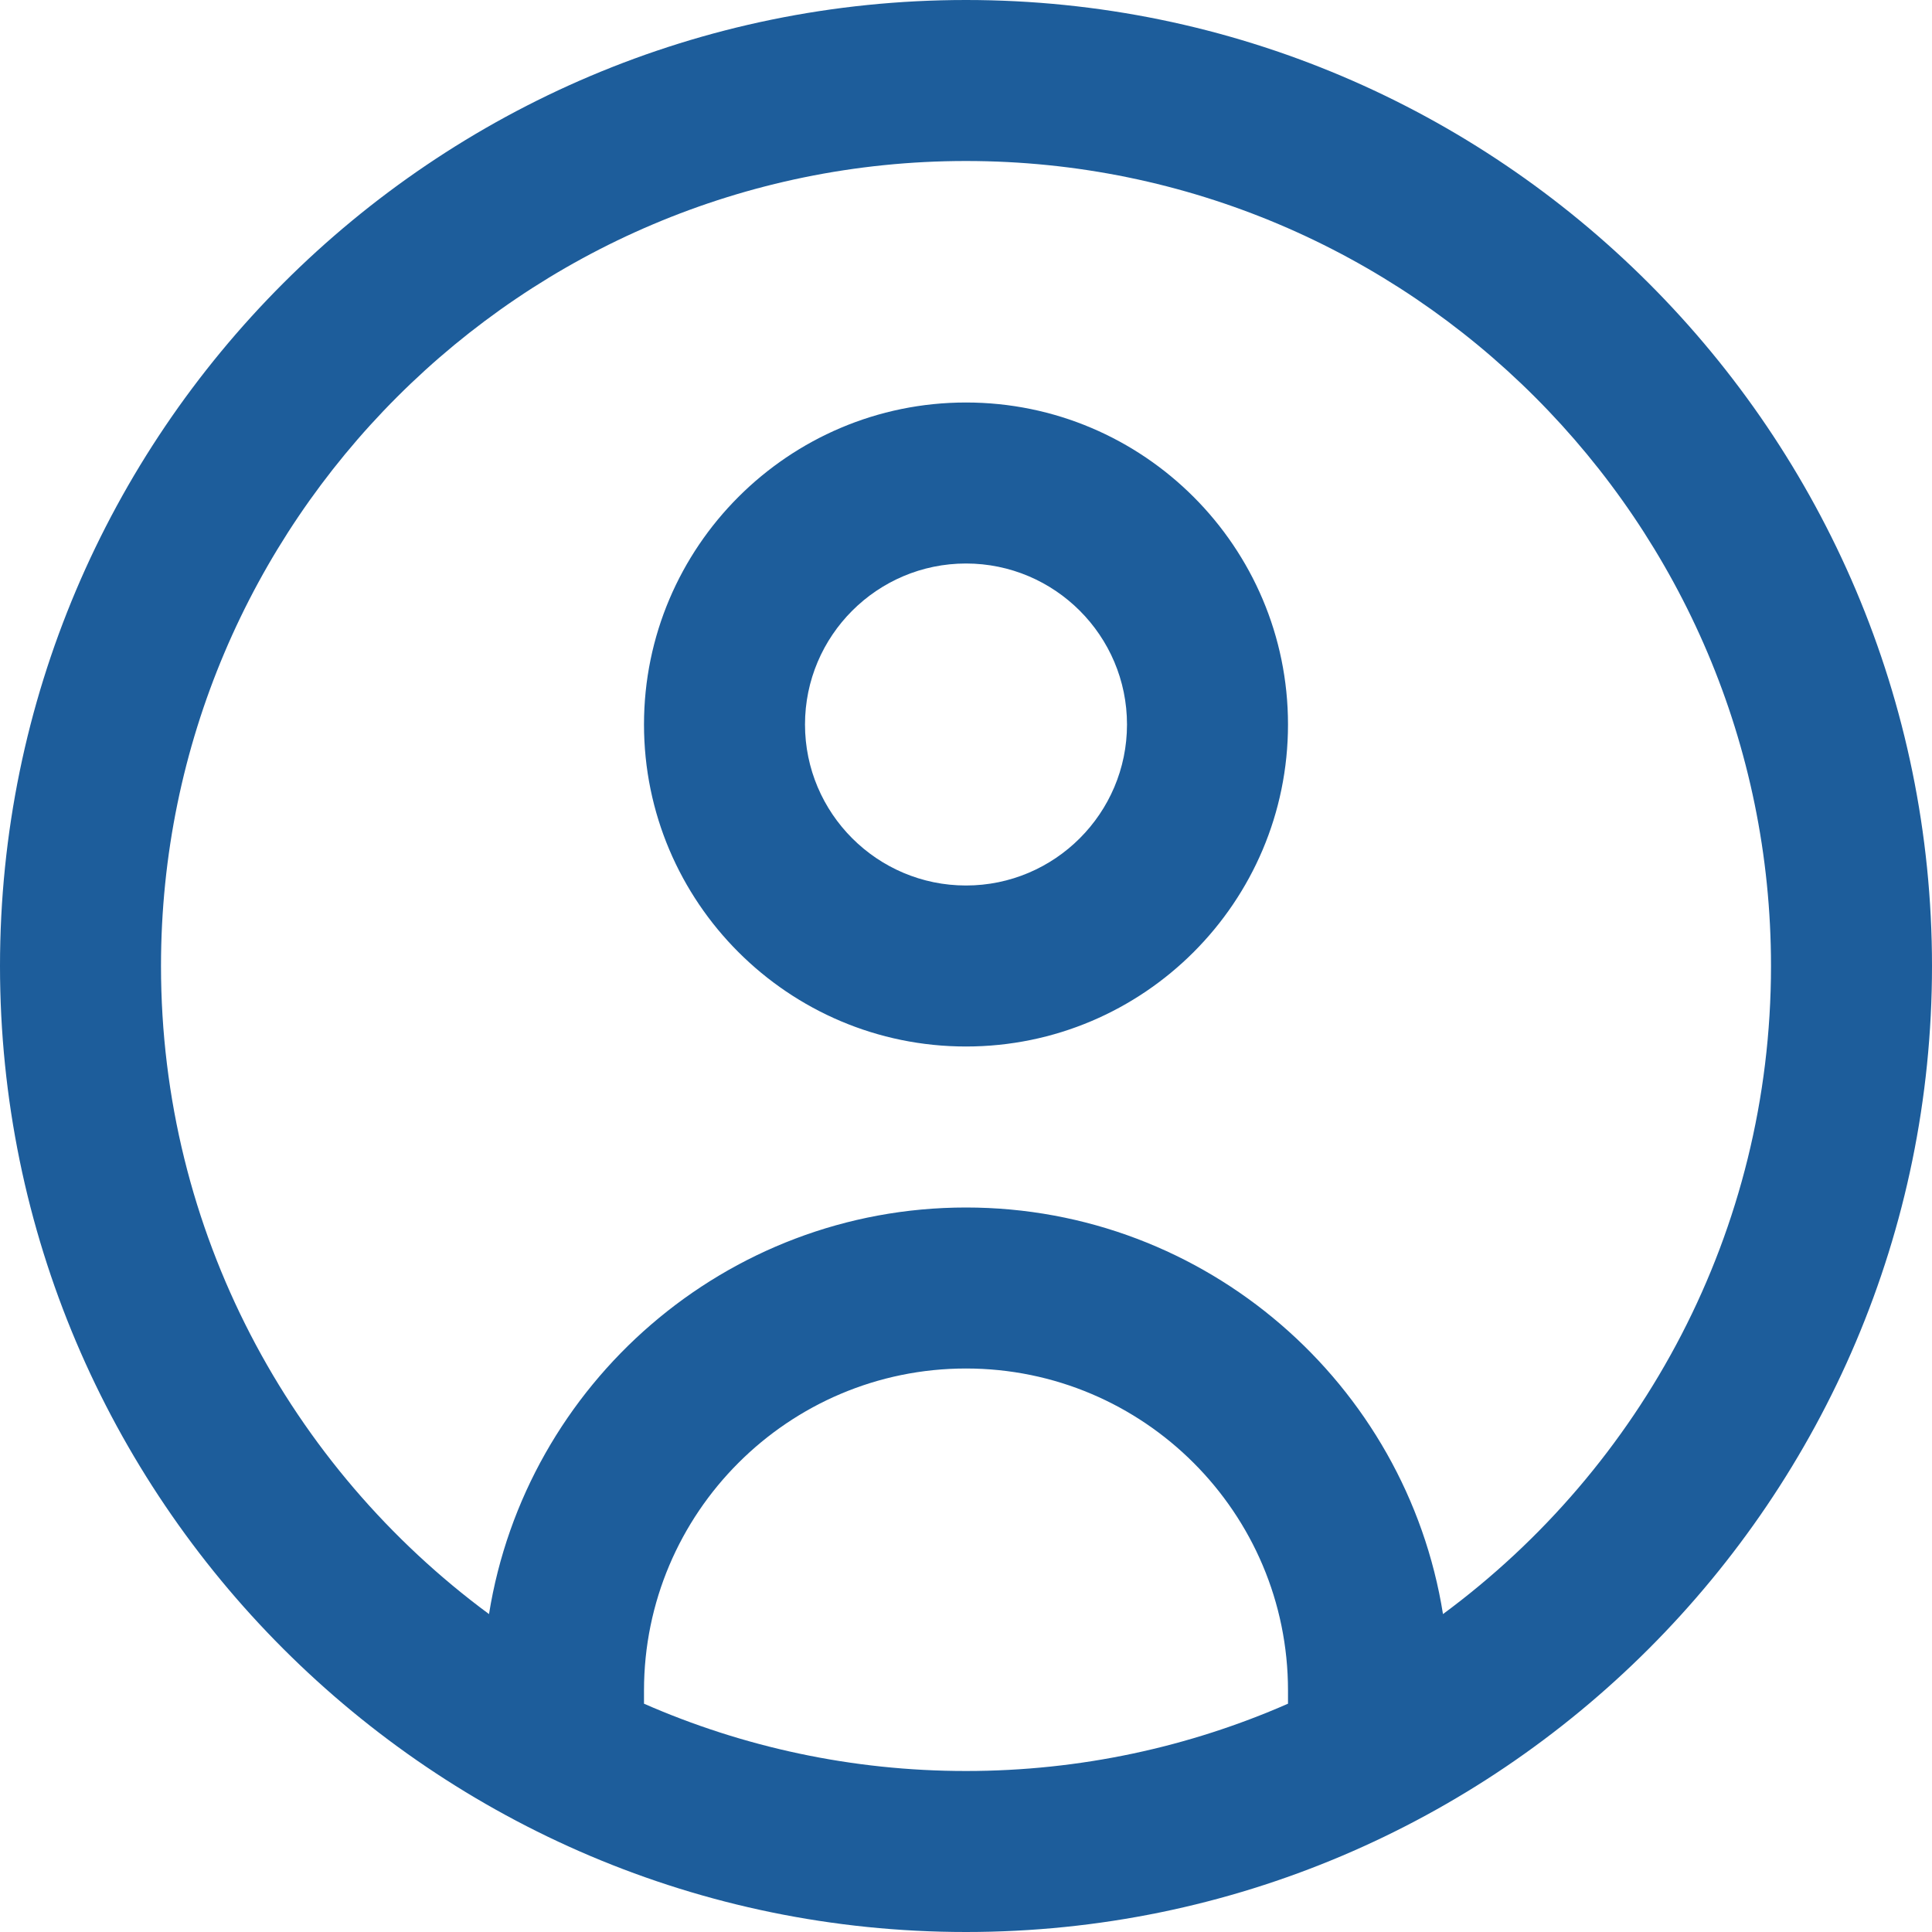 <svg width="18" height="18" viewBox="0 0 18 18" fill="none" xmlns="http://www.w3.org/2000/svg">
<g clip-path="url(#clip0_2_34)">
<path d="M9 0C4.037 0 0 4.037 0 9C0 13.963 4.037 18 9 18C13.963 18 18 13.963 18 9C18 4.037 13.963 0 9 0ZM6 15.873V15.75C6 14.095 7.346 12.75 9 12.75C10.655 12.75 12 14.095 12 15.75V15.873C11.081 16.276 10.066 16.5 9 16.5C7.934 16.5 6.92 16.276 6 15.873ZM13.444 15.038C13.102 12.894 11.239 11.25 9 11.25C6.761 11.25 4.899 12.894 4.556 15.038C2.704 13.671 1.5 11.473 1.5 9C1.5 4.864 4.864 1.5 9 1.5C13.136 1.5 16.5 4.864 16.5 9C16.5 11.473 15.296 13.671 13.444 15.038ZM9 3.75C7.346 3.75 6 5.096 6 6.75C6 8.405 7.346 9.75 9 9.75C10.655 9.75 12 8.405 12 6.75C12 5.096 10.655 3.75 9 3.75ZM9 8.25C8.173 8.25 7.5 7.577 7.5 6.75C7.5 5.923 8.173 5.25 9 5.25C9.827 5.25 10.5 5.923 10.5 6.75C10.5 7.577 9.827 8.25 9 8.25Z" fill="#1D5D9B"/>
</g>
<defs>
<clipPath id="clip0_2_34">
<rect width="18" height="18" fill="white"/>
</clipPath>
</defs>
</svg>
